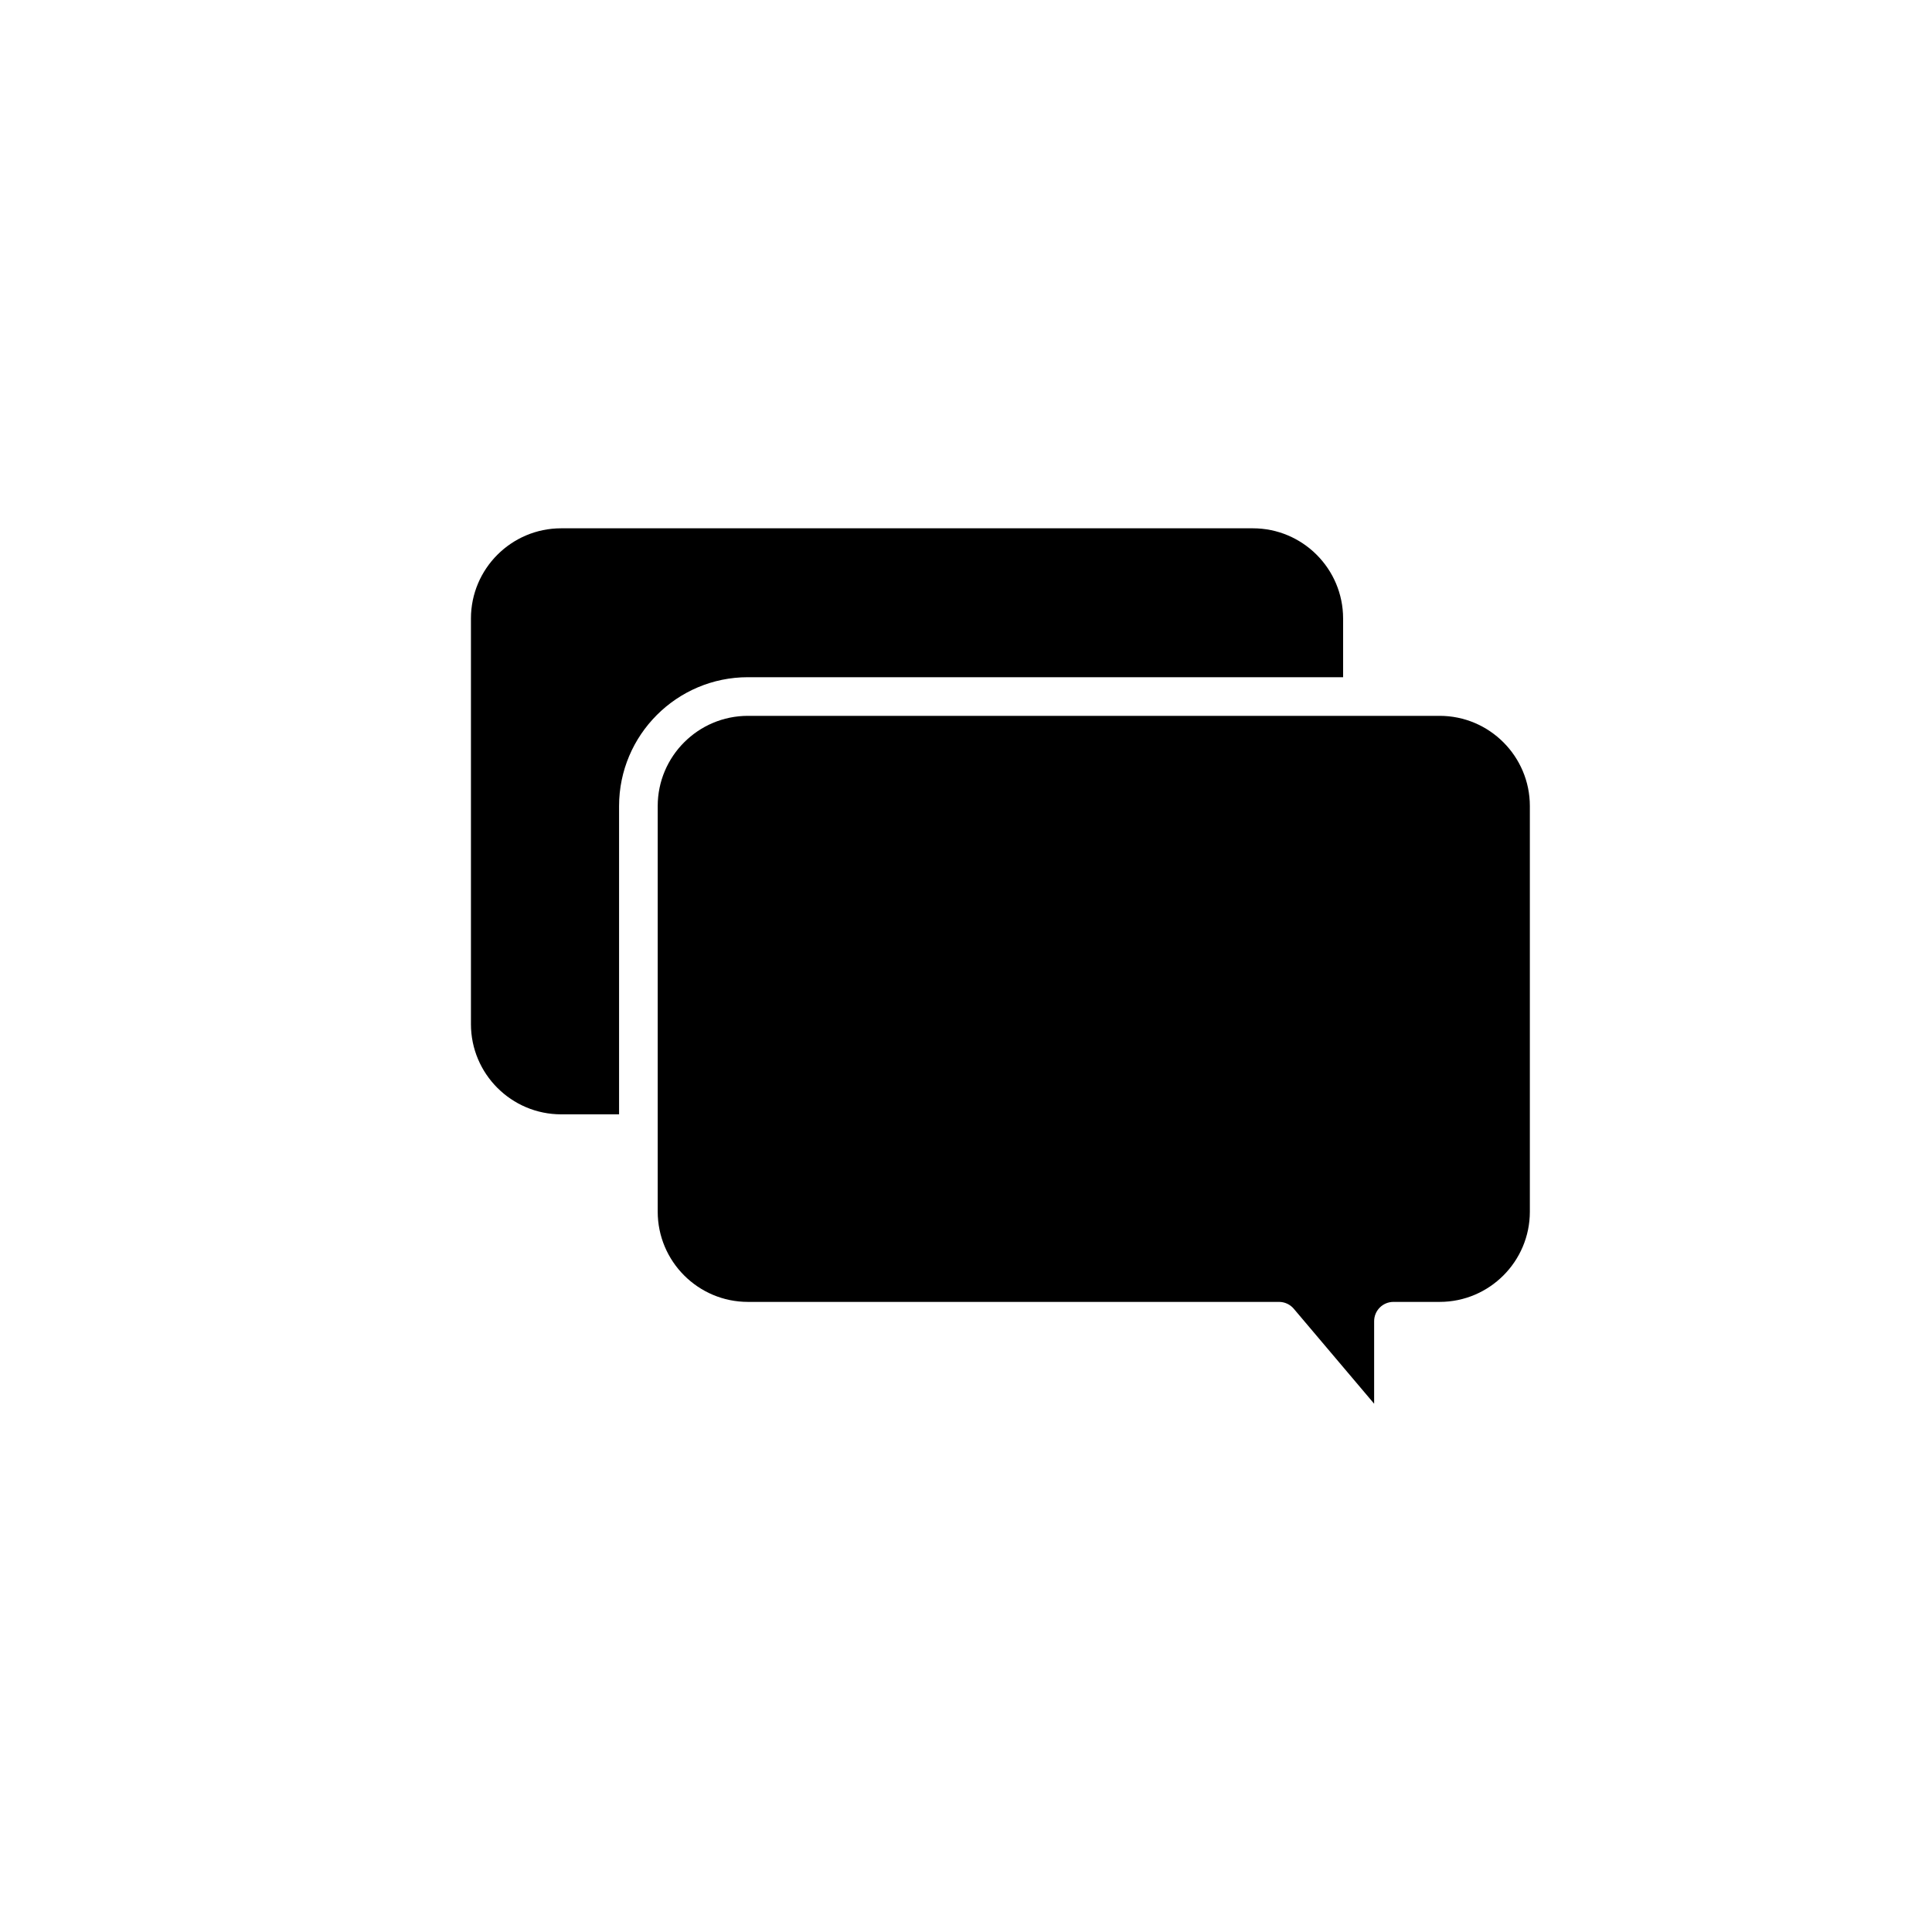 <?xml version="1.0" encoding="utf-8"?>
<!-- Generator: Adobe Illustrator 16.0.0, SVG Export Plug-In . SVG Version: 6.00 Build 0)  -->
<!DOCTYPE svg PUBLIC "-//W3C//DTD SVG 1.1//EN" "http://www.w3.org/Graphics/SVG/1.1/DTD/svg11.dtd">
<svg version="1.1" id="Layer_1" xmlns="http://www.w3.org/2000/svg" xmlns:xlink="http://www.w3.org/1999/xlink" x="0px" y="0px"
	 width="100px" height="100px" viewBox="0 0 100 100" enable-background="new 0 0 100 100" xml:space="preserve">
<g>
	<path d="M29.046,57.678c-2.575,0-4.67-2.095-4.67-4.669V32.014c0-2.575,2.095-4.669,4.67-4.669h35.803
		c2.574,0,4.67,2.094,4.67,4.669v3.038H38.712c-3.678,0-6.669,2.992-6.669,6.67v15.956H29.046z"/>
	<path d="M79.185,62.716c0,2.575-2.094,4.67-4.669,4.67h-2.391c-0.552,0-1,0.447-1,1v4.27l-4.16-4.916
		c-0.19-0.225-0.47-0.354-0.763-0.354h-27.49c-2.574,0-4.669-2.095-4.669-4.67v-3.038v-2V41.722c0-2.574,2.095-4.67,4.669-4.67
		h30.807h2h2.997c2.575,0,4.669,2.096,4.669,4.67V62.716z"/>
</g>
</svg>
